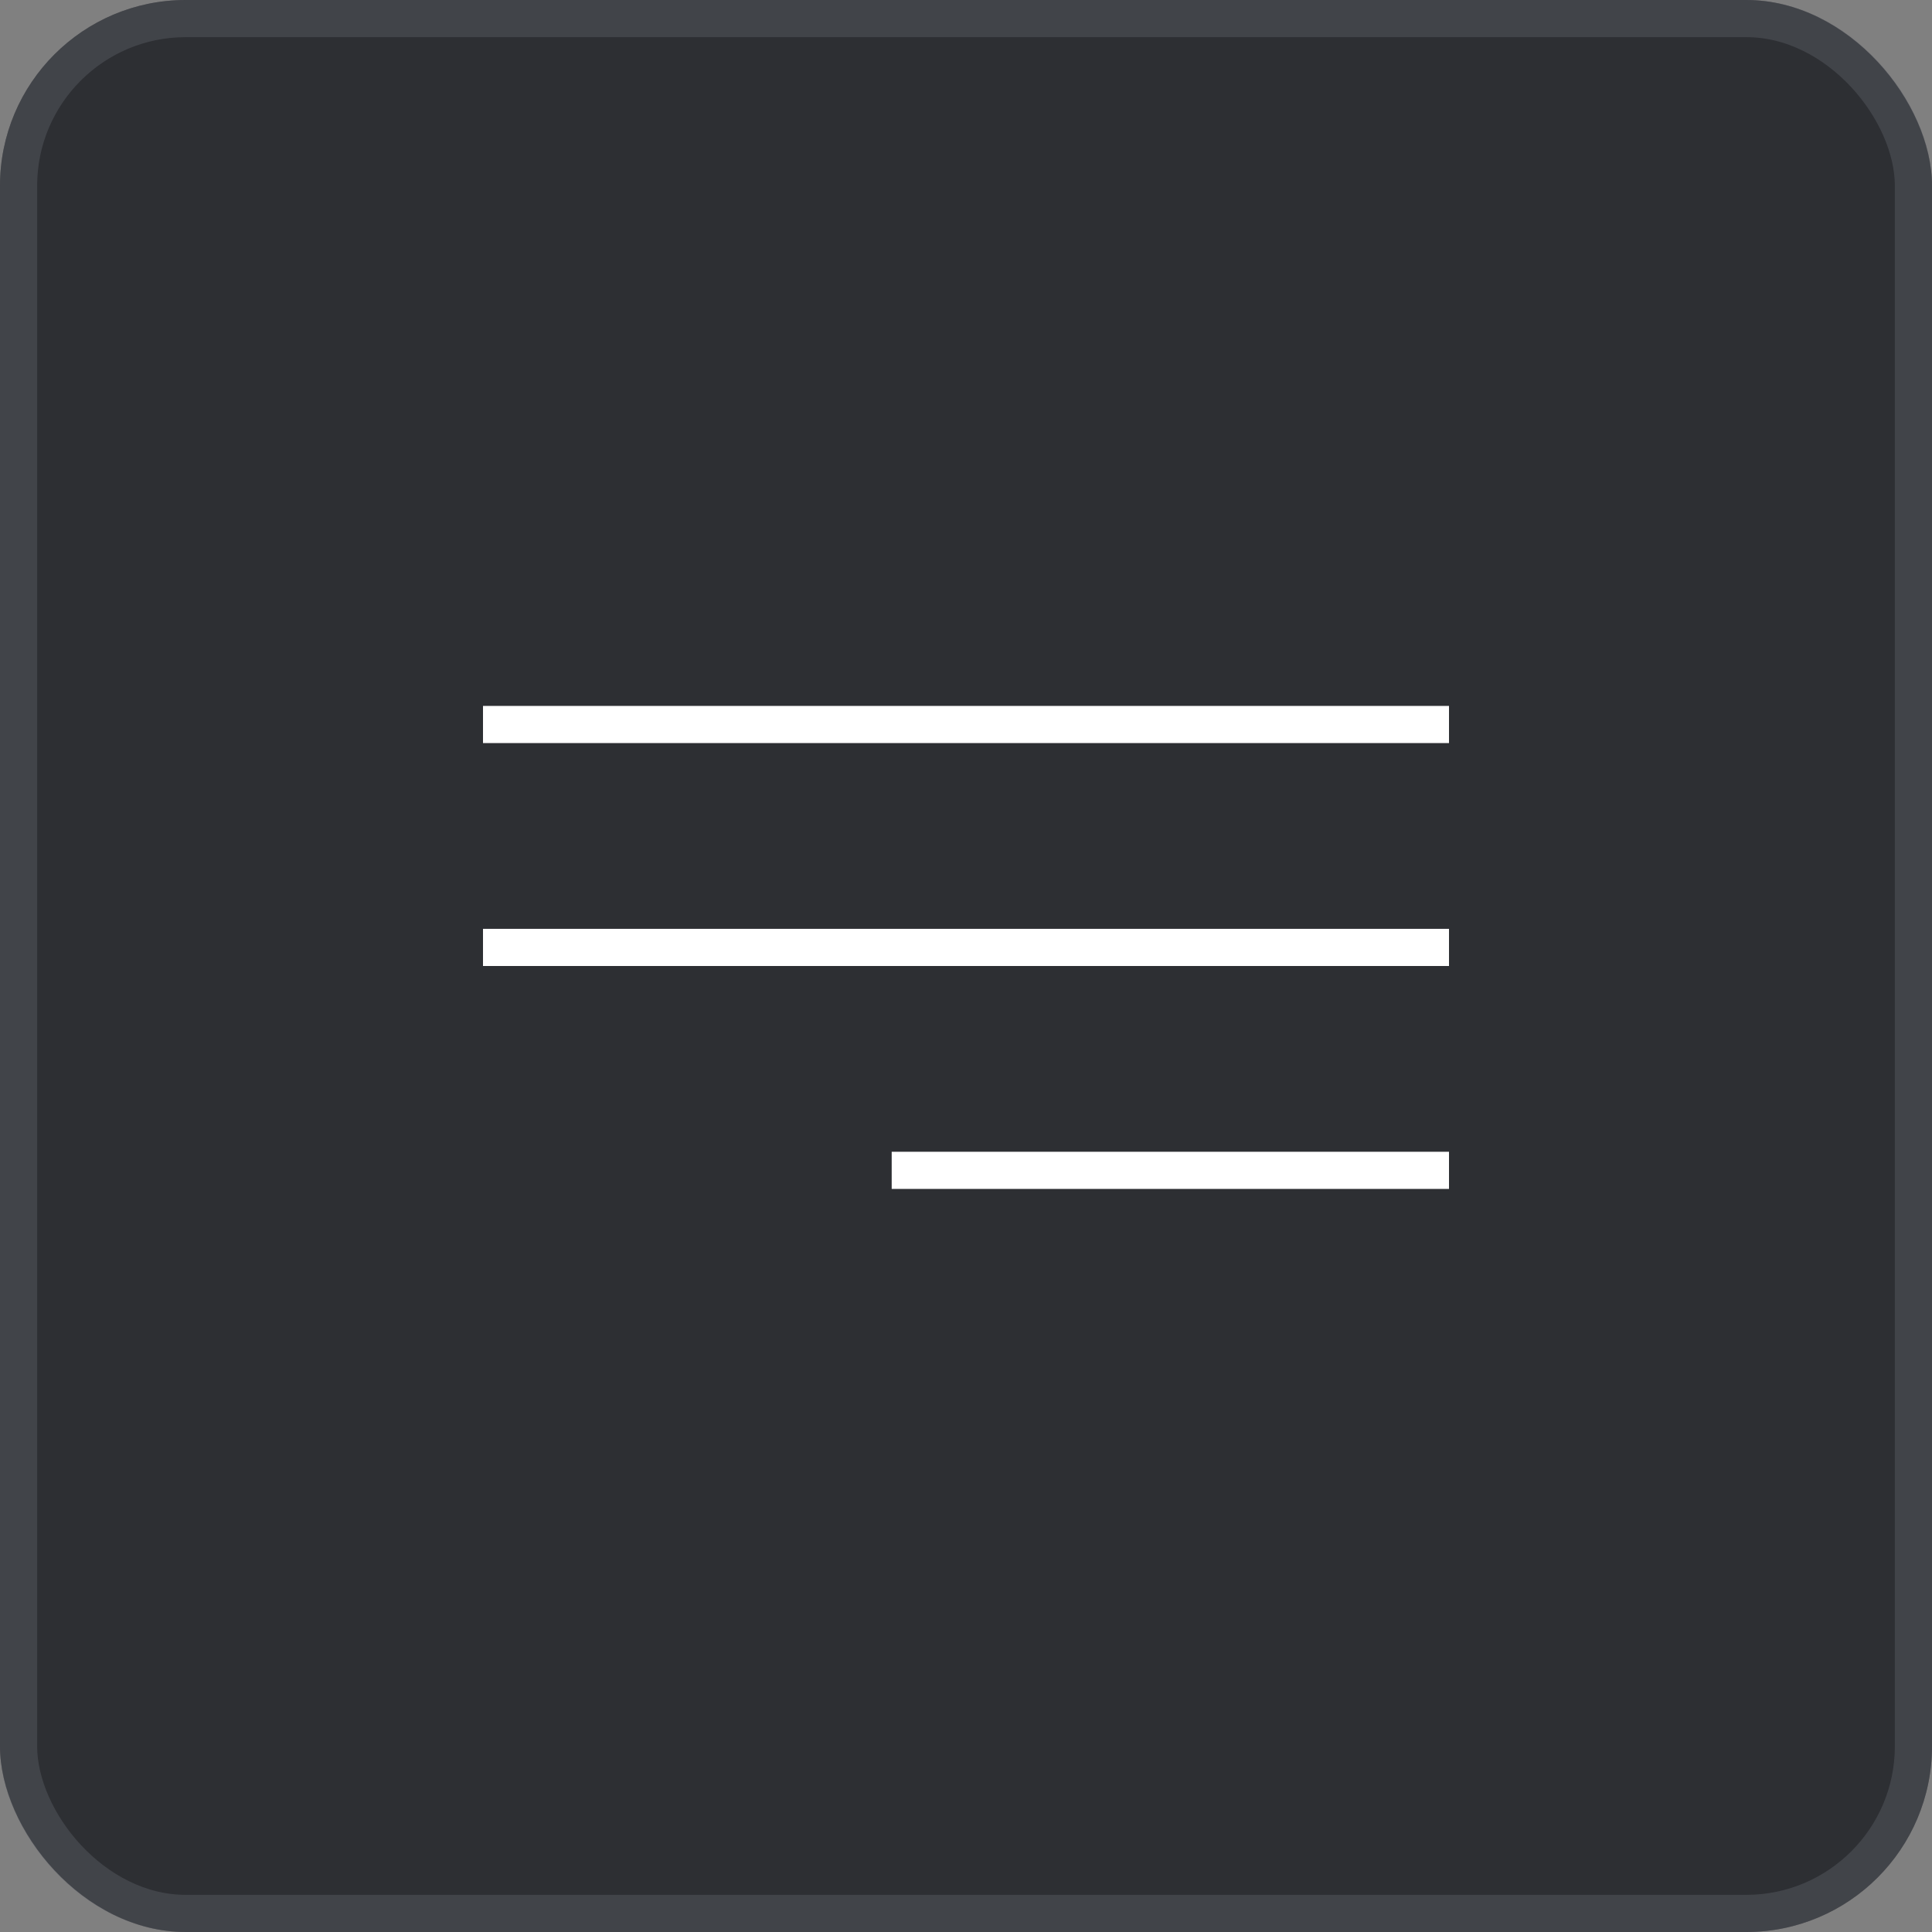 <?xml version="1.0" encoding="UTF-8"?> <svg xmlns="http://www.w3.org/2000/svg" width="52" height="52" viewBox="0 0 52 52" fill="none"><rect x="0" y="0" width="52" height="52" fill="#808080" stroke="none"/><rect width="52" height="52" rx="5" fill="#2D2F33"></rect><rect x="0.5" y="0.5" width="51" height="51" rx="4.5" stroke="#696B73" stroke-opacity="0.35"></rect><line x1="13" y1="19.5" x2="39" y2="19.5" stroke="white"></line><line x1="13" y1="25.5" x2="39" y2="25.5" stroke="white"></line><line x1="24" y1="31.5" x2="39" y2="31.5" stroke="white"></line></svg> 